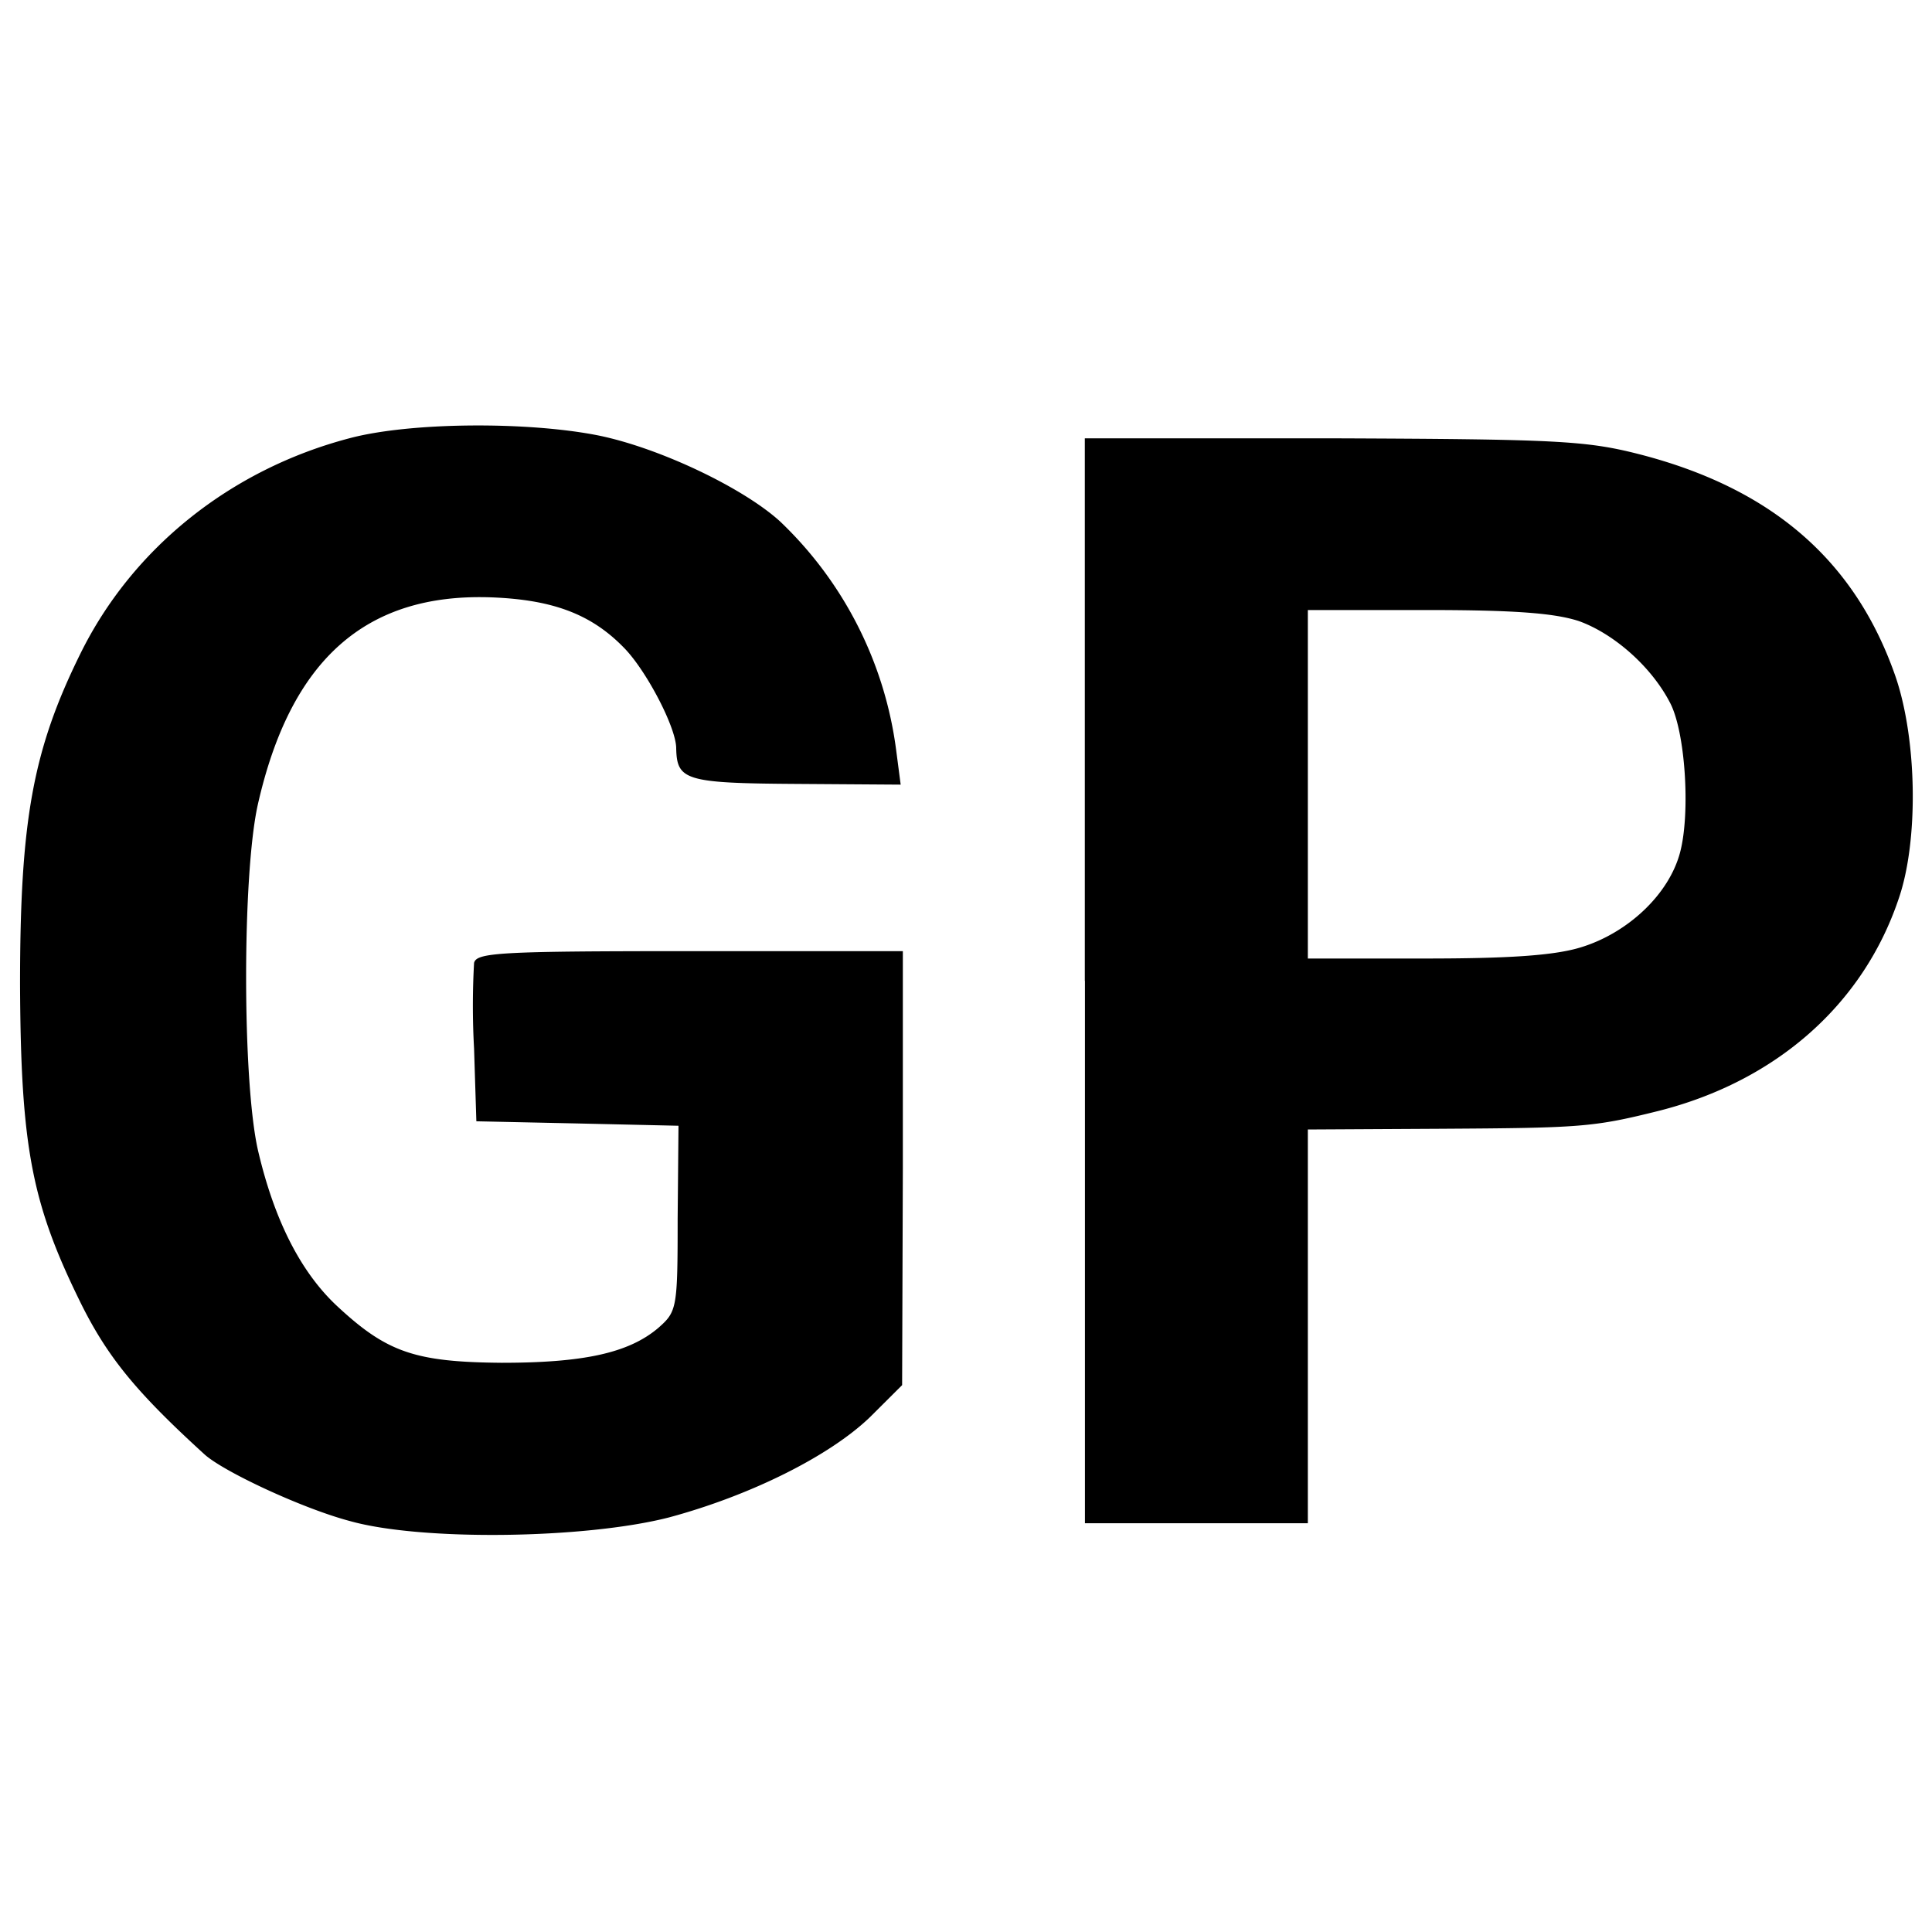 <svg version="1" xmlns="http://www.w3.org/2000/svg" width="21.333" height="21.333" viewBox="0 0 16 16"><path d="M2.892 3.63c-.984.259-1.797.911-2.227 1.785C.27 6.215.166 6.8.166 8.154c.006 1.36.099 1.821.51 2.652.222.443.462.732 1.016 1.237.154.142.813.45 1.207.554.59.166 1.944.148 2.64-.03.67-.18 1.329-.506 1.667-.832l.265-.264.006-1.797V7.877H5.711c-1.576 0-1.766.012-1.785.098a6.372 6.372 0 0 0 0 .708l.019.603.837.018.837.019-.007.77c0 .744-.006.768-.16.904-.246.209-.621.289-1.298.289-.714-.006-.948-.086-1.354-.462-.308-.283-.53-.72-.665-1.304-.129-.579-.129-2.277 0-2.856.271-1.2.893-1.754 1.933-1.717.504.019.824.136 1.095.413.185.184.437.664.437.837.006.264.074.289.985.295l.874.006-.037-.283a3.18 3.18 0 0 0-.96-1.895c-.302-.277-.997-.61-1.508-.714-.59-.117-1.563-.11-2.062.024zm6.093 4.493v4.492h1.846V9.354l1.095-.006c1.17-.007 1.268-.013 1.81-.148.972-.246 1.692-.88 1.987-1.754.167-.48.154-1.317-.024-1.84-.332-.96-1.022-1.563-2.13-1.846-.436-.111-.689-.123-2.535-.13h-2.05v4.493zm4.092-2.979c.29.105.597.376.751.671.13.24.172.917.086 1.243-.092.351-.437.671-.824.788-.222.068-.604.092-1.287.092h-.972V5.052h.985c.72 0 1.058.025 1.261.092z"/></svg>